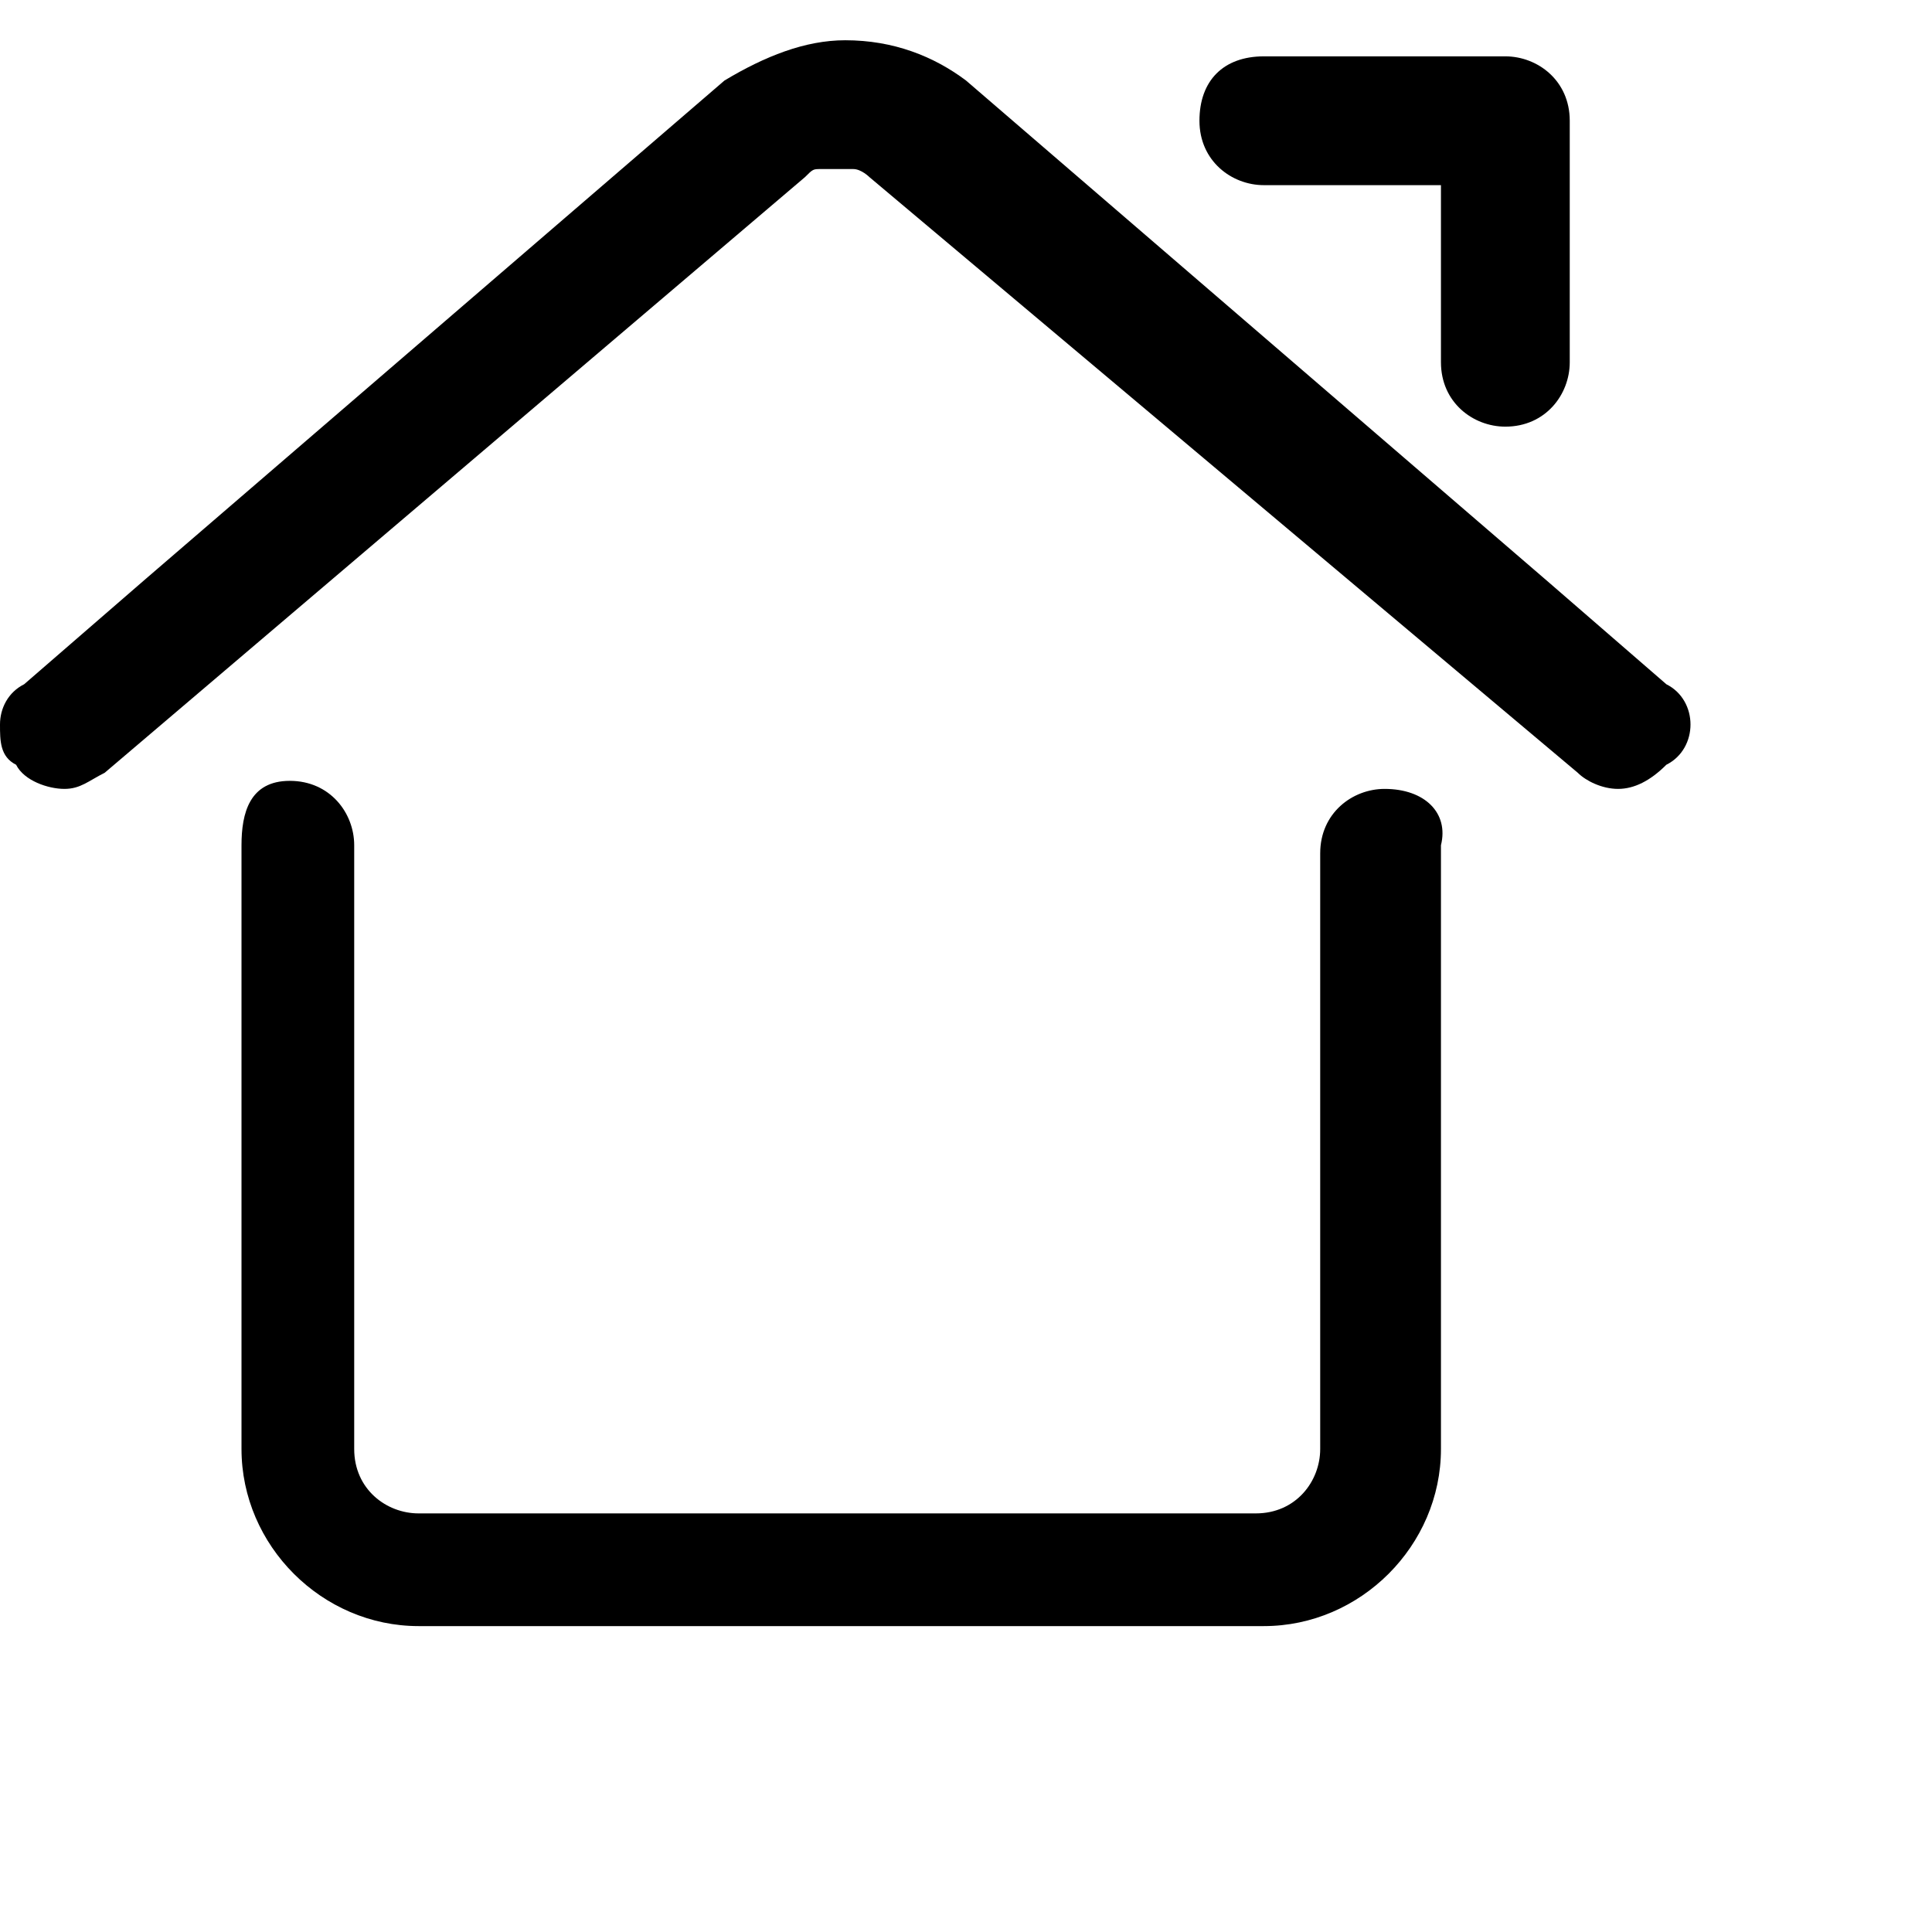 <?xml version="1.0" encoding="utf-8"?>
<!-- Generator: Adobe Illustrator 22.1.0, SVG Export Plug-In . SVG Version: 6.00 Build 0)  -->
<svg version="1.1" id="Regular" xmlns="http://www.w3.org/2000/svg" xmlns:xlink="http://www.w3.org/1999/xlink" x="0px" y="0px"
	 viewBox="0 0 24 24" style="enable-background:new 0 0 24 24;" xml:space="preserve">
<title>real-estate-action-house-key</title>
<path d="M17.2,9.8c-0.4,0-0.8,0.3-0.8,0.8V18c0,0.4-0.3,0.8-0.8,0.8H8.2H7.7H5.2c-0.4,0-0.8-0.3-0.8-0.8v-7.5c0-0.4-0.3-0.8-0.8-0.8
	S3,10.1,3,10.5V18c0,1.2,1,2.2,2.2,2.2h2.5h0.5h7.5c1.2,0,2.2-1,2.2-2.2v-7.5C18,10.1,17.7,9.8,17.2,9.8z"/>
<path d="M20.7,8.5l-1.5-1.3c0,0,0,0,0,0L12,1c-0.4-0.3-0.9-0.5-1.5-0.5c0,0,0,0,0,0s0,0,0,0C10,0.5,9.5,0.7,9,1L1.8,7.2c0,0,0,0,0,0
	L0.3,8.5C0.1,8.6,0,8.8,0,9c0,0.2,0,0.4,0.2,0.5c0.1,0.2,0.4,0.3,0.6,0.3c0.2,0,0.3-0.1,0.5-0.2L10,2.2c0.1-0.1,0.1-0.1,0.2-0.1
	c0,0,0.1,0,0.1,0c0,0,0.1,0,0.1,0s0.1,0,0.1,0c0,0,0.1,0,0.1,0c0.1,0,0.2,0.1,0.2,0.1l8.8,7.4c0.1,0.1,0.3,0.2,0.5,0.2
	c0.2,0,0.4-0.1,0.6-0.3C20.9,9.4,21,9.2,21,9C21,8.8,20.9,8.6,20.7,8.5z"/>
<path d="M18.7,5.3c-0.4,0-0.8-0.3-0.8-0.8V2.3h-2.2c-0.4,0-0.8-0.3-0.8-0.8s0.3-0.8,0.8-0.8h3c0.4,0,0.8,0.3,0.8,0.8v3
	C19.5,4.9,19.2,5.3,18.7,5.3z"/>
</svg>
